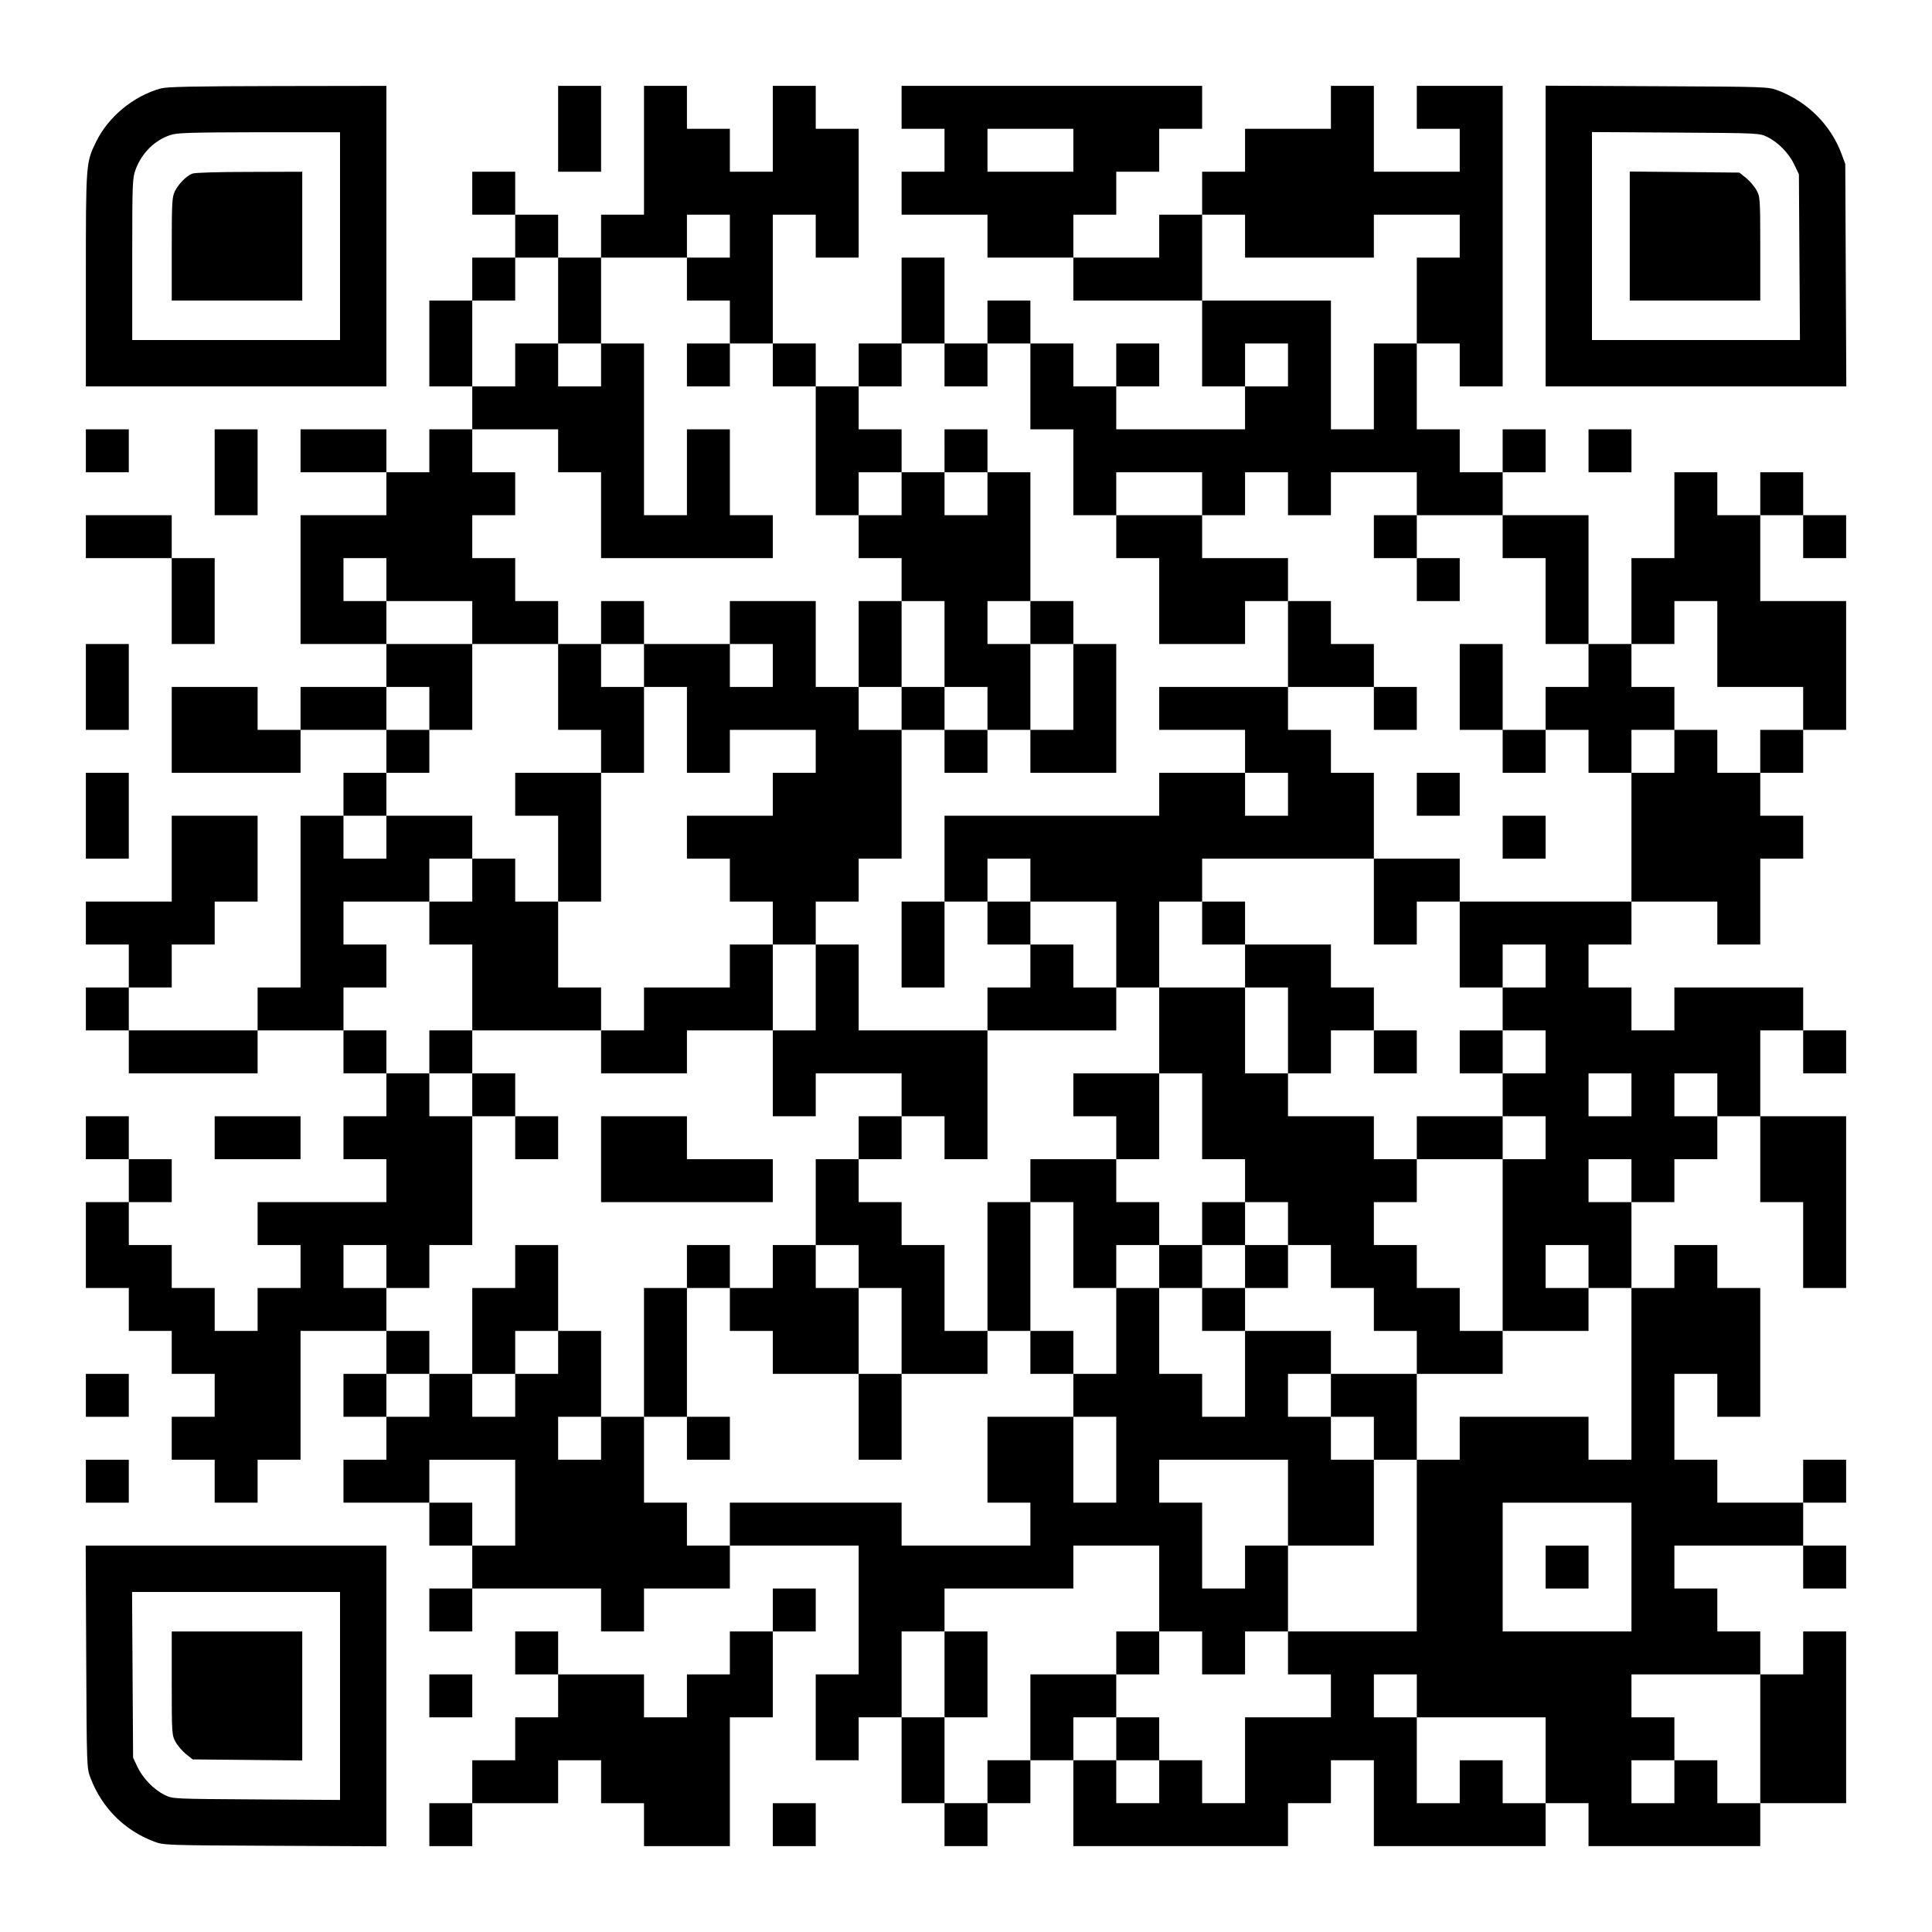 <?xml version="1.0" encoding="UTF-8" standalone="yes"?>
<svg version="1.0" xmlns="http://www.w3.org/2000/svg" width="1125px" height="1125px" viewBox="0 0 1125 1125" preserveAspectRatio="xMidYMid meet">
  <g transform="translate(0,1125) scale(0.1,-0.1)" fill="#000000" stroke="none">
    <path d="M936 10735 c-158 -44 -305 -164 -376 -310 -60 -122 -60 -121 -60
-802 l0 -623 875 0 875 0 0 875 0 875 -632 -1 c-497 -1 -644 -4 -682 -14z
m1044 -860 l0 -605 -605 0 -605 0 0 470 c0 448 1 472 20 524 36 95 109 168
200 199 38 14 116 16 518 17 l472 0 0 -605z"/>
    <path d="M1120 10239 c-35 -14 -78 -57 -101 -101 -17 -34 -19 -62 -19 -338 l0
-300 380 0 380 0 0 375 0 375 -307 -1 c-179 0 -318 -4 -333 -10z"/>
    <path d="M3250 10500 l0 -250 125 0 125 0 0 250 0 250 -125 0 -125 0 0 -250z"/>
    <path d="M3750 10375 l0 -375 -125 0 -125 0 0 -125 0 -125 -125 0 -125 0 0
125 0 125 -125 0 -125 0 0 125 0 125 -125 0 -125 0 0 -125 0 -125 125 0 125 0
0 -125 0 -125 -125 0 -125 0 0 -125 0 -125 -125 0 -125 0 0 -250 0 -250 125 0
125 0 0 -125 0 -125 -125 0 -125 0 0 -125 0 -125 -125 0 -125 0 0 125 0 125
-250 0 -250 0 0 -125 0 -125 250 0 250 0 0 -125 0 -125 -250 0 -250 0 0 -375
0 -375 250 0 250 0 0 -125 0 -125 -250 0 -250 0 0 -125 0 -125 -125 0 -125 0
0 125 0 125 -250 0 -250 0 0 -250 0 -250 375 0 375 0 0 125 0 125 250 0 250 0
0 -125 0 -125 -125 0 -125 0 0 -125 0 -125 -125 0 -125 0 0 -500 0 -500 -125
0 -125 0 0 -125 0 -125 -375 0 -375 0 0 125 0 125 125 0 125 0 0 125 0 125
125 0 125 0 0 125 0 125 125 0 125 0 0 250 0 250 -250 0 -250 0 0 -250 0 -250
-250 0 -250 0 0 -125 0 -125 125 0 125 0 0 -125 0 -125 -125 0 -125 0 0 -125
0 -125 125 0 125 0 0 -125 0 -125 375 0 375 0 0 125 0 125 250 0 250 0 0 -125
0 -125 125 0 125 0 0 -125 0 -125 -125 0 -125 0 0 -125 0 -125 125 0 125 0 0
-125 0 -125 -375 0 -375 0 0 -125 0 -125 125 0 125 0 0 -125 0 -125 -125 0
-125 0 0 -125 0 -125 -125 0 -125 0 0 125 0 125 -125 0 -125 0 0 125 0 125
-125 0 -125 0 0 125 0 125 125 0 125 0 0 125 0 125 -125 0 -125 0 0 125 0 125
-125 0 -125 0 0 -125 0 -125 125 0 125 0 0 -125 0 -125 -125 0 -125 0 0 -250
0 -250 125 0 125 0 0 -125 0 -125 125 0 125 0 0 -125 0 -125 125 0 125 0 0
-125 0 -125 -125 0 -125 0 0 -125 0 -125 125 0 125 0 0 -125 0 -125 125 0 125
0 0 125 0 125 125 0 125 0 0 375 0 375 250 0 250 0 0 -125 0 -125 -125 0 -125
0 0 -125 0 -125 125 0 125 0 0 -125 0 -125 -125 0 -125 0 0 -125 0 -125 250 0
250 0 0 -125 0 -125 125 0 125 0 0 -125 0 -125 -125 0 -125 0 0 -125 0 -125
125 0 125 0 0 125 0 125 375 0 375 0 0 -125 0 -125 125 0 125 0 0 125 0 125
250 0 250 0 0 125 0 125 375 0 375 0 0 -375 0 -375 -125 0 -125 0 0 -250 0
-250 125 0 125 0 0 125 0 125 125 0 125 0 0 -250 0 -250 125 0 125 0 0 -125 0
-125 125 0 125 0 0 125 0 125 125 0 125 0 0 125 0 125 125 0 125 0 0 -250 0
-250 625 0 625 0 0 125 0 125 125 0 125 0 0 125 0 125 125 0 125 0 0 -250 0
-250 500 0 500 0 0 125 0 125 125 0 125 0 0 -125 0 -125 500 0 500 0 0 125 0
125 250 0 250 0 0 500 0 500 -125 0 -125 0 0 -125 0 -125 -125 0 -125 0 0 125
0 125 -125 0 -125 0 0 125 0 125 -125 0 -125 0 0 125 0 125 375 0 375 0 0
-125 0 -125 125 0 125 0 0 125 0 125 -125 0 -125 0 0 125 0 125 125 0 125 0 0
125 0 125 -125 0 -125 0 0 -125 0 -125 -250 0 -250 0 0 125 0 125 -125 0 -125
0 0 250 0 250 125 0 125 0 0 -125 0 -125 125 0 125 0 0 375 0 375 -125 0 -125
0 0 125 0 125 -125 0 -125 0 0 -125 0 -125 -125 0 -125 0 0 250 0 250 125 0
125 0 0 125 0 125 125 0 125 0 0 125 0 125 125 0 125 0 0 -250 0 -250 125 0
125 0 0 -250 0 -250 125 0 125 0 0 500 0 500 -250 0 -250 0 0 250 0 250 125 0
125 0 0 -125 0 -125 125 0 125 0 0 125 0 125 -125 0 -125 0 0 125 0 125 -375
0 -375 0 0 -125 0 -125 -125 0 -125 0 0 125 0 125 -125 0 -125 0 0 125 0 125
125 0 125 0 0 125 0 125 250 0 250 0 0 -125 0 -125 125 0 125 0 0 250 0 250
125 0 125 0 0 125 0 125 -125 0 -125 0 0 125 0 125 125 0 125 0 0 125 0 125
125 0 125 0 0 375 0 375 -250 0 -250 0 0 250 0 250 125 0 125 0 0 -125 0 -125
125 0 125 0 0 125 0 125 -125 0 -125 0 0 125 0 125 -125 0 -125 0 0 -125 0
-125 -125 0 -125 0 0 125 0 125 -125 0 -125 0 0 -250 0 -250 -125 0 -125 0 0
-250 0 -250 -125 0 -125 0 0 375 0 375 -250 0 -250 0 0 125 0 125 125 0 125 0
0 125 0 125 -125 0 -125 0 0 -125 0 -125 -125 0 -125 0 0 125 0 125 -125 0
-125 0 0 250 0 250 125 0 125 0 0 -125 0 -125 125 0 125 0 0 875 0 875 -250 0
-250 0 0 -125 0 -125 125 0 125 0 0 -125 0 -125 -250 0 -250 0 0 250 0 250
-125 0 -125 0 0 -125 0 -125 -250 0 -250 0 0 -125 0 -125 -125 0 -125 0 0
-125 0 -125 -125 0 -125 0 0 -125 0 -125 -250 0 -250 0 0 125 0 125 125 0 125
0 0 125 0 125 125 0 125 0 0 125 0 125 125 0 125 0 0 125 0 125 -875 0 -875 0
0 -125 0 -125 125 0 125 0 0 -125 0 -125 -125 0 -125 0 0 -125 0 -125 250 0
250 0 0 -125 0 -125 250 0 250 0 0 -125 0 -125 375 0 375 0 0 -250 0 -250 125
0 125 0 0 -125 0 -125 -375 0 -375 0 0 125 0 125 125 0 125 0 0 125 0 125
-125 0 -125 0 0 -125 0 -125 -125 0 -125 0 0 125 0 125 -125 0 -125 0 0 125 0
125 -125 0 -125 0 0 -125 0 -125 -125 0 -125 0 0 250 0 250 -125 0 -125 0 0
-250 0 -250 -125 0 -125 0 0 -125 0 -125 -125 0 -125 0 0 125 0 125 -125 0
-125 0 0 375 0 375 125 0 125 0 0 -125 0 -125 125 0 125 0 0 375 0 375 -125 0
-125 0 0 125 0 125 -125 0 -125 0 0 -250 0 -250 -125 0 -125 0 0 125 0 125
-125 0 -125 0 0 125 0 125 -125 0 -125 0 0 -375z m2500 0 l0 -125 -250 0 -250
0 0 125 0 125 250 0 250 0 0 -125z m-2000 -500 l0 -125 -125 0 -125 0 0 -125
0 -125 125 0 125 0 0 -125 0 -125 125 0 125 0 0 -125 0 -125 125 0 125 0 0
-375 0 -375 125 0 125 0 0 125 0 125 125 0 125 0 0 125 0 125 -125 0 -125 0 0
125 0 125 125 0 125 0 0 125 0 125 125 0 125 0 0 -125 0 -125 125 0 125 0 0
125 0 125 125 0 125 0 0 -250 0 -250 125 0 125 0 0 -250 0 -250 125 0 125 0 0
125 0 125 250 0 250 0 0 -125 0 -125 125 0 125 0 0 125 0 125 125 0 125 0 0
-125 0 -125 125 0 125 0 0 125 0 125 250 0 250 0 0 -125 0 -125 250 0 250 0 0
-125 0 -125 125 0 125 0 0 -250 0 -250 125 0 125 0 0 -125 0 -125 -125 0 -125
0 0 -125 0 -125 125 0 125 0 0 -125 0 -125 125 0 125 0 0 125 0 125 125 0 125
0 0 125 0 125 -125 0 -125 0 0 125 0 125 125 0 125 0 0 125 0 125 125 0 125 0
0 -250 0 -250 250 0 250 0 0 -125 0 -125 -125 0 -125 0 0 -125 0 -125 -125 0
-125 0 0 125 0 125 -125 0 -125 0 0 -125 0 -125 -125 0 -125 0 0 -375 0 -375
-500 0 -500 0 0 -250 0 -250 125 0 125 0 0 125 0 125 125 0 125 0 0 -125 0
-125 -125 0 -125 0 0 -125 0 -125 125 0 125 0 0 -125 0 -125 -125 0 -125 0 0
-125 0 -125 125 0 125 0 0 -125 0 -125 -125 0 -125 0 0 -500 0 -500 250 0 250
0 0 125 0 125 -125 0 -125 0 0 125 0 125 125 0 125 0 0 -125 0 -125 125 0 125
0 0 -500 0 -500 -125 0 -125 0 0 125 0 125 -375 0 -375 0 0 -125 0 -125 -125
0 -125 0 0 -500 0 -500 -375 0 -375 0 0 -125 0 -125 125 0 125 0 0 -125 0
-125 -250 0 -250 0 0 -250 0 -250 -125 0 -125 0 0 125 0 125 -125 0 -125 0 0
-125 0 -125 -125 0 -125 0 0 125 0 125 -125 0 -125 0 0 125 0 125 125 0 125 0
0 125 0 125 -250 0 -250 0 0 -250 0 -250 -125 0 -125 0 0 -125 0 -125 -125 0
-125 0 0 250 0 250 -125 0 -125 0 0 250 0 250 125 0 125 0 0 125 0 125 375 0
375 0 0 125 0 125 250 0 250 0 0 -250 0 -250 125 0 125 0 0 -125 0 -125 125 0
125 0 0 125 0 125 125 0 125 0 0 250 0 250 -125 0 -125 0 0 -125 0 -125 -125
0 -125 0 0 250 0 250 -125 0 -125 0 0 125 0 125 375 0 375 0 0 -250 0 -250
250 0 250 0 0 250 0 250 -125 0 -125 0 0 125 0 125 -125 0 -125 0 0 125 0 125
125 0 125 0 0 125 0 125 -250 0 -250 0 0 -250 0 -250 -125 0 -125 0 0 125 0
125 -125 0 -125 0 0 250 0 250 -125 0 -125 0 0 -250 0 -250 -125 0 -125 0 0
-125 0 -125 125 0 125 0 0 -250 0 -250 -125 0 -125 0 0 250 0 250 -250 0 -250
0 0 -250 0 -250 125 0 125 0 0 -125 0 -125 -375 0 -375 0 0 125 0 125 -500 0
-500 0 0 -125 0 -125 -125 0 -125 0 0 125 0 125 -125 0 -125 0 0 250 0 250
-125 0 -125 0 0 -125 0 -125 -125 0 -125 0 0 125 0 125 125 0 125 0 0 250 0
250 -125 0 -125 0 0 -125 0 -125 -125 0 -125 0 0 -125 0 -125 -125 0 -125 0 0
125 0 125 -125 0 -125 0 0 -125 0 -125 -125 0 -125 0 0 125 0 125 125 0 125 0
0 125 0 125 -125 0 -125 0 0 125 0 125 -125 0 -125 0 0 125 0 125 125 0 125 0
0 -125 0 -125 125 0 125 0 0 125 0 125 125 0 125 0 0 375 0 375 -125 0 -125 0
0 125 0 125 -125 0 -125 0 0 125 0 125 -125 0 -125 0 0 125 0 125 125 0 125 0
0 125 0 125 -125 0 -125 0 0 125 0 125 250 0 250 0 0 125 0 125 125 0 125 0 0
125 0 125 -250 0 -250 0 0 -125 0 -125 -125 0 -125 0 0 125 0 125 125 0 125 0
0 125 0 125 125 0 125 0 0 125 0 125 -125 0 -125 0 0 125 0 125 125 0 125 0 0
-125 0 -125 125 0 125 0 0 250 0 250 -250 0 -250 0 0 125 0 125 -125 0 -125 0
0 125 0 125 125 0 125 0 0 -125 0 -125 250 0 250 0 0 -125 0 -125 250 0 250 0
0 125 0 125 -125 0 -125 0 0 125 0 125 -125 0 -125 0 0 125 0 125 125 0 125 0
0 125 0 125 -125 0 -125 0 0 125 0 125 250 0 250 0 0 -125 0 -125 125 0 125 0
0 -250 0 -250 500 0 500 0 0 125 0 125 -125 0 -125 0 0 250 0 250 -125 0 -125
0 0 -250 0 -250 -125 0 -125 0 0 500 0 500 -125 0 -125 0 0 -125 0 -125 -125
0 -125 0 0 125 0 125 -125 0 -125 0 0 -125 0 -125 -125 0 -125 0 0 250 0 250
125 0 125 0 0 125 0 125 125 0 125 0 0 -250 0 -250 125 0 125 0 0 250 0 250
250 0 250 0 0 125 0 125 125 0 125 0 0 -125z m3000 0 l0 -125 375 0 375 0 0
125 0 125 250 0 250 0 0 -125 0 -125 -125 0 -125 0 0 -250 0 -250 -125 0 -125
0 0 -250 0 -250 -125 0 -125 0 0 375 0 375 -375 0 -375 0 0 250 0 250 125 0
125 0 0 -125z m250 -750 l0 -125 -125 0 -125 0 0 125 0 125 125 0 125 0 0
-125z m2000 -4250 l0 -125 -125 0 -125 0 0 125 0 125 125 0 125 0 0 -125z
m500 0 l0 -125 -125 0 -125 0 0 125 0 125 125 0 125 0 0 -125z m-500 -500 l0
-125 -125 0 -125 0 0 125 0 125 125 0 125 0 0 -125z m-6500 -1875 l0 -250
-125 0 -125 0 0 125 0 125 -125 0 -125 0 0 125 0 125 250 0 250 0 0 -250z
m6500 -375 l0 -375 -375 0 -375 0 0 375 0 375 375 0 375 0 0 -375z m-1250
-750 l0 -125 375 0 375 0 0 -250 0 -250 -125 0 -125 0 0 125 0 125 -125 0
-125 0 0 -125 0 -125 -125 0 -125 0 0 250 0 250 -125 0 -125 0 0 125 0 125
125 0 125 0 0 -125z m2000 -250 l0 -375 -125 0 -125 0 0 125 0 125 -125 0
-125 0 0 -125 0 -125 -125 0 -125 0 0 125 0 125 125 0 125 0 0 125 0 125 -125
0 -125 0 0 125 0 125 375 0 375 0 0 -375z"/>
    <path d="M4000 9125 l0 -125 125 0 125 0 0 125 0 125 -125 0 -125 0 0 -125z"/>
    <path d="M5500 8625 l0 -125 -125 0 -125 0 0 -125 0 -125 -125 0 -125 0 0
-125 0 -125 125 0 125 0 0 -125 0 -125 -125 0 -125 0 0 -250 0 -250 -125 0
-125 0 0 250 0 250 -250 0 -250 0 0 -125 0 -125 -250 0 -250 0 0 125 0 125
-125 0 -125 0 0 -125 0 -125 -125 0 -125 0 0 -250 0 -250 125 0 125 0 0 -125
0 -125 -250 0 -250 0 0 -125 0 -125 125 0 125 0 0 -250 0 -250 -125 0 -125 0
0 125 0 125 -125 0 -125 0 0 -125 0 -125 -125 0 -125 0 0 -125 0 -125 125 0
125 0 0 -250 0 -250 -125 0 -125 0 0 -125 0 -125 125 0 125 0 0 -125 0 -125
125 0 125 0 0 -125 0 -125 125 0 125 0 0 125 0 125 -125 0 -125 0 0 125 0 125
-125 0 -125 0 0 125 0 125 375 0 375 0 0 -125 0 -125 250 0 250 0 0 125 0 125
250 0 250 0 0 -250 0 -250 125 0 125 0 0 125 0 125 250 0 250 0 0 -125 0 -125
-125 0 -125 0 0 -125 0 -125 -125 0 -125 0 0 -250 0 -250 -125 0 -125 0 0
-125 0 -125 -125 0 -125 0 0 125 0 125 -125 0 -125 0 0 -125 0 -125 -125 0
-125 0 0 -375 0 -375 125 0 125 0 0 -125 0 -125 125 0 125 0 0 125 0 125 -125
0 -125 0 0 375 0 375 125 0 125 0 0 -125 0 -125 125 0 125 0 0 -125 0 -125
250 0 250 0 0 -250 0 -250 125 0 125 0 0 250 0 250 250 0 250 0 0 125 0 125
125 0 125 0 0 -125 0 -125 125 0 125 0 0 125 0 125 -125 0 -125 0 0 375 0 375
125 0 125 0 0 -250 0 -250 125 0 125 0 0 125 0 125 125 0 125 0 0 -125 0 -125
125 0 125 0 0 -125 0 -125 125 0 125 0 0 125 0 125 125 0 125 0 0 125 0 125
125 0 125 0 0 -125 0 -125 125 0 125 0 0 -125 0 -125 125 0 125 0 0 -125 0
-125 -250 0 -250 0 0 -125 0 -125 125 0 125 0 0 -125 0 -125 125 0 125 0 0
250 0 250 250 0 250 0 0 125 0 125 -125 0 -125 0 0 125 0 125 -125 0 -125 0 0
125 0 125 -125 0 -125 0 0 125 0 125 125 0 125 0 0 125 0 125 250 0 250 0 0
125 0 125 -250 0 -250 0 0 -125 0 -125 -125 0 -125 0 0 125 0 125 -250 0 -250
0 0 125 0 125 125 0 125 0 0 125 0 125 125 0 125 0 0 -125 0 -125 125 0 125 0
0 125 0 125 -125 0 -125 0 0 125 0 125 -125 0 -125 0 0 125 0 125 -250 0 -250
0 0 125 0 125 -125 0 -125 0 0 125 0 125 500 0 500 0 0 -250 0 -250 125 0 125
0 0 125 0 125 125 0 125 0 0 125 0 125 -250 0 -250 0 0 250 0 250 -125 0 -125
0 0 125 0 125 -125 0 -125 0 0 125 0 125 250 0 250 0 0 -125 0 -125 125 0 125
0 0 125 0 125 -125 0 -125 0 0 125 0 125 -125 0 -125 0 0 125 0 125 -125 0
-125 0 0 125 0 125 -250 0 -250 0 0 125 0 125 -250 0 -250 0 0 -125 0 -125
125 0 125 0 0 -250 0 -250 250 0 250 0 0 125 0 125 125 0 125 0 0 -250 0 -250
-375 0 -375 0 0 -125 0 -125 250 0 250 0 0 -125 0 -125 -250 0 -250 0 0 -125
0 -125 -625 0 -625 0 0 -250 0 -250 -125 0 -125 0 0 -250 0 -250 125 0 125 0
0 250 0 250 125 0 125 0 0 -125 0 -125 125 0 125 0 0 -125 0 -125 -125 0 -125
0 0 -125 0 -125 -375 0 -375 0 0 250 0 250 -125 0 -125 0 0 125 0 125 125 0
125 0 0 125 0 125 125 0 125 0 0 375 0 375 125 0 125 0 0 -125 0 -125 125 0
125 0 0 125 0 125 125 0 125 0 0 -125 0 -125 250 0 250 0 0 375 0 375 -125 0
-125 0 0 125 0 125 -125 0 -125 0 0 375 0 375 -125 0 -125 0 0 125 0 125 -125
0 -125 0 0 -125z m250 -250 l0 -125 -125 0 -125 0 0 125 0 125 125 0 125 0 0
-125z m-250 -875 l0 -250 125 0 125 0 0 -125 0 -125 -125 0 -125 0 0 125 0
125 -125 0 -125 0 0 -125 0 -125 -125 0 -125 0 0 125 0 125 125 0 125 0 0 250
0 250 125 0 125 0 0 -250z m500 125 l0 -125 125 0 125 0 0 -250 0 -250 -125 0
-125 0 0 250 0 250 -125 0 -125 0 0 125 0 125 125 0 125 0 0 -125z m-2250
-250 l0 -125 125 0 125 0 0 -250 0 -250 125 0 125 0 0 125 0 125 250 0 250 0
0 -125 0 -125 -125 0 -125 0 0 -125 0 -125 -250 0 -250 0 0 -125 0 -125 125 0
125 0 0 -125 0 -125 125 0 125 0 0 -125 0 -125 125 0 125 0 0 -250 0 -250
-125 0 -125 0 0 250 0 250 -125 0 -125 0 0 -125 0 -125 -250 0 -250 0 0 -125
0 -125 -125 0 -125 0 0 125 0 125 -125 0 -125 0 0 250 0 250 125 0 125 0 0
375 0 375 125 0 125 0 0 250 0 250 -125 0 -125 0 0 125 0 125 125 0 125 0 0
-125z m750 0 l0 -125 -125 0 -125 0 0 125 0 125 125 0 125 0 0 -125z m3000
-750 l0 -125 -125 0 -125 0 0 125 0 125 125 0 125 0 0 -125z m-1500 -500 l0
-125 250 0 250 0 0 -250 0 -250 125 0 125 0 0 250 0 250 125 0 125 0 0 -125 0
-125 125 0 125 0 0 -125 0 -125 125 0 125 0 0 -250 0 -250 -125 0 -125 0 0
250 0 250 -250 0 -250 0 0 -250 0 -250 125 0 125 0 0 -250 0 -250 125 0 125 0
0 -125 0 -125 125 0 125 0 0 -125 0 -125 -125 0 -125 0 0 -125 0 -125 -125 0
-125 0 0 125 0 125 -125 0 -125 0 0 125 0 125 -125 0 -125 0 0 125 0 125 -250
0 -250 0 0 -125 0 -125 -125 0 -125 0 0 -375 0 -375 -125 0 -125 0 0 250 0
250 -125 0 -125 0 0 125 0 125 -125 0 -125 0 0 125 0 125 125 0 125 0 0 125 0
125 125 0 125 0 0 -125 0 -125 125 0 125 0 0 375 0 375 375 0 375 0 0 125 0
125 -125 0 -125 0 0 125 0 125 -125 0 -125 0 0 125 0 125 -125 0 -125 0 0 125
0 125 125 0 125 0 0 -125z m-1000 -2250 l0 -125 125 0 125 0 0 -250 0 -250
-125 0 -125 0 0 250 0 250 -125 0 -125 0 0 125 0 125 125 0 125 0 0 -125z"/>
    <path d="M6250 4875 l0 -125 125 0 125 0 0 -125 0 -125 125 0 125 0 0 250 0
250 -250 0 -250 0 0 -125z"/>
    <path d="M7000 4125 l0 -125 125 0 125 0 0 125 0 125 -125 0 -125 0 0 -125z"/>
    <path d="M8000 8125 l0 -125 125 0 125 0 0 -125 0 -125 125 0 125 0 0 125 0
125 -125 0 -125 0 0 125 0 125 -125 0 -125 0 0 -125z"/>
    <path d="M8500 7250 l0 -250 125 0 125 0 0 -125 0 -125 125 0 125 0 0 125 0
125 -125 0 -125 0 0 250 0 250 -125 0 -125 0 0 -250z"/>
    <path d="M8250 6625 l0 -125 125 0 125 0 0 125 0 125 -125 0 -125 0 0 -125z"/>
    <path d="M8750 6375 l0 -125 125 0 125 0 0 125 0 125 -125 0 -125 0 0 -125z"/>
    <path d="M8500 5125 l0 -125 125 0 125 0 0 125 0 125 -125 0 -125 0 0 -125z"/>
    <path d="M3500 4500 l0 -250 500 0 500 0 0 125 0 125 -250 0 -250 0 0 125 0
125 -250 0 -250 0 0 -250z"/>
    <path d="M3000 3875 l0 -125 -125 0 -125 0 0 -250 0 -250 125 0 125 0 0 125 0
125 125 0 125 0 0 250 0 250 -125 0 -125 0 0 -125z"/>
    <path d="M5500 1500 l0 -250 125 0 125 0 0 250 0 250 -125 0 -125 0 0 -250z"/>
    <path d="M6500 1625 l0 -125 125 0 125 0 0 125 0 125 -125 0 -125 0 0 -125z"/>
    <path d="M6500 1125 l0 -125 125 0 125 0 0 125 0 125 -125 0 -125 0 0 -125z"/>
    <path d="M9000 2125 l0 -125 125 0 125 0 0 125 0 125 -125 0 -125 0 0 -125z"/>
    <path d="M9000 9875 l0 -875 875 0 876 0 -3 648 -3 647 -23 62 c-63 167 -198
301 -368 366 -59 22 -64 22 -706 25 l-648 3 0 -876z m1292 577 c63 -31 126
-96 157 -162 l26 -55 3 -482 3 -483 -606 0 -605 0 0 605 0 606 488 -3 c486 -3
487 -3 534 -26z"/>
    <path d="M9490 9875 l0 -375 380 0 380 0 0 303 c0 294 -1 303 -23 341 -12 22
-39 53 -60 70 l-39 31 -319 3 -319 3 0 -376z"/>
    <path d="M500 8625 l0 -125 125 0 125 0 0 125 0 125 -125 0 -125 0 0 -125z"/>
    <path d="M1250 8500 l0 -250 125 0 125 0 0 250 0 250 -125 0 -125 0 0 -250z"/>
    <path d="M9250 8625 l0 -125 125 0 125 0 0 125 0 125 -125 0 -125 0 0 -125z"/>
    <path d="M500 8125 l0 -125 250 0 250 0 0 -250 0 -250 125 0 125 0 0 250 0
250 -125 0 -125 0 0 125 0 125 -250 0 -250 0 0 -125z"/>
    <path d="M500 7250 l0 -250 125 0 125 0 0 250 0 250 -125 0 -125 0 0 -250z"/>
    <path d="M500 6500 l0 -250 125 0 125 0 0 250 0 250 -125 0 -125 0 0 -250z"/>
    <path d="M1250 4625 l0 -125 250 0 250 0 0 125 0 125 -250 0 -250 0 0 -125z"/>
    <path d="M500 3125 l0 -125 125 0 125 0 0 125 0 125 -125 0 -125 0 0 -125z"/>
    <path d="M500 2625 l0 -125 125 0 125 0 0 125 0 125 -125 0 -125 0 0 -125z"/>
    <path d="M502 1603 c3 -641 3 -649 25 -706 66 -173 197 -305 369 -370 59 -22
64 -22 707 -25 l647 -3 0 876 0 875 -875 0 -876 0 3 -647z m1478 -228 l0 -606
-487 3 c-485 3 -488 3 -534 26 -63 31 -127 97 -158 162 l-26 55 -3 483 -3 482
606 0 605 0 0 -605z"/>
    <path d="M1000 1448 c0 -295 1 -304 23 -342 12 -22 39 -53 60 -70 l39 -31 319
-3 319 -3 0 376 0 375 -380 0 -380 0 0 -302z"/>
    <path d="M4500 1875 l0 -125 -125 0 -125 0 0 -125 0 -125 -125 0 -125 0 0
-125 0 -125 -125 0 -125 0 0 125 0 125 -250 0 -250 0 0 125 0 125 -125 0 -125
0 0 -125 0 -125 125 0 125 0 0 -125 0 -125 -125 0 -125 0 0 -125 0 -125 -125
0 -125 0 0 -125 0 -125 -125 0 -125 0 0 -125 0 -125 125 0 125 0 0 125 0 125
250 0 250 0 0 125 0 125 125 0 125 0 0 -125 0 -125 125 0 125 0 0 -125 0 -125
250 0 250 0 0 375 0 375 125 0 125 0 0 250 0 250 125 0 125 0 0 125 0 125
-125 0 -125 0 0 -125z"/>
    <path d="M2500 1375 l0 -125 125 0 125 0 0 125 0 125 -125 0 -125 0 0 -125z"/>
    <path d="M4500 625 l0 -125 125 0 125 0 0 125 0 125 -125 0 -125 0 0 -125z"/>
  </g>
</svg>